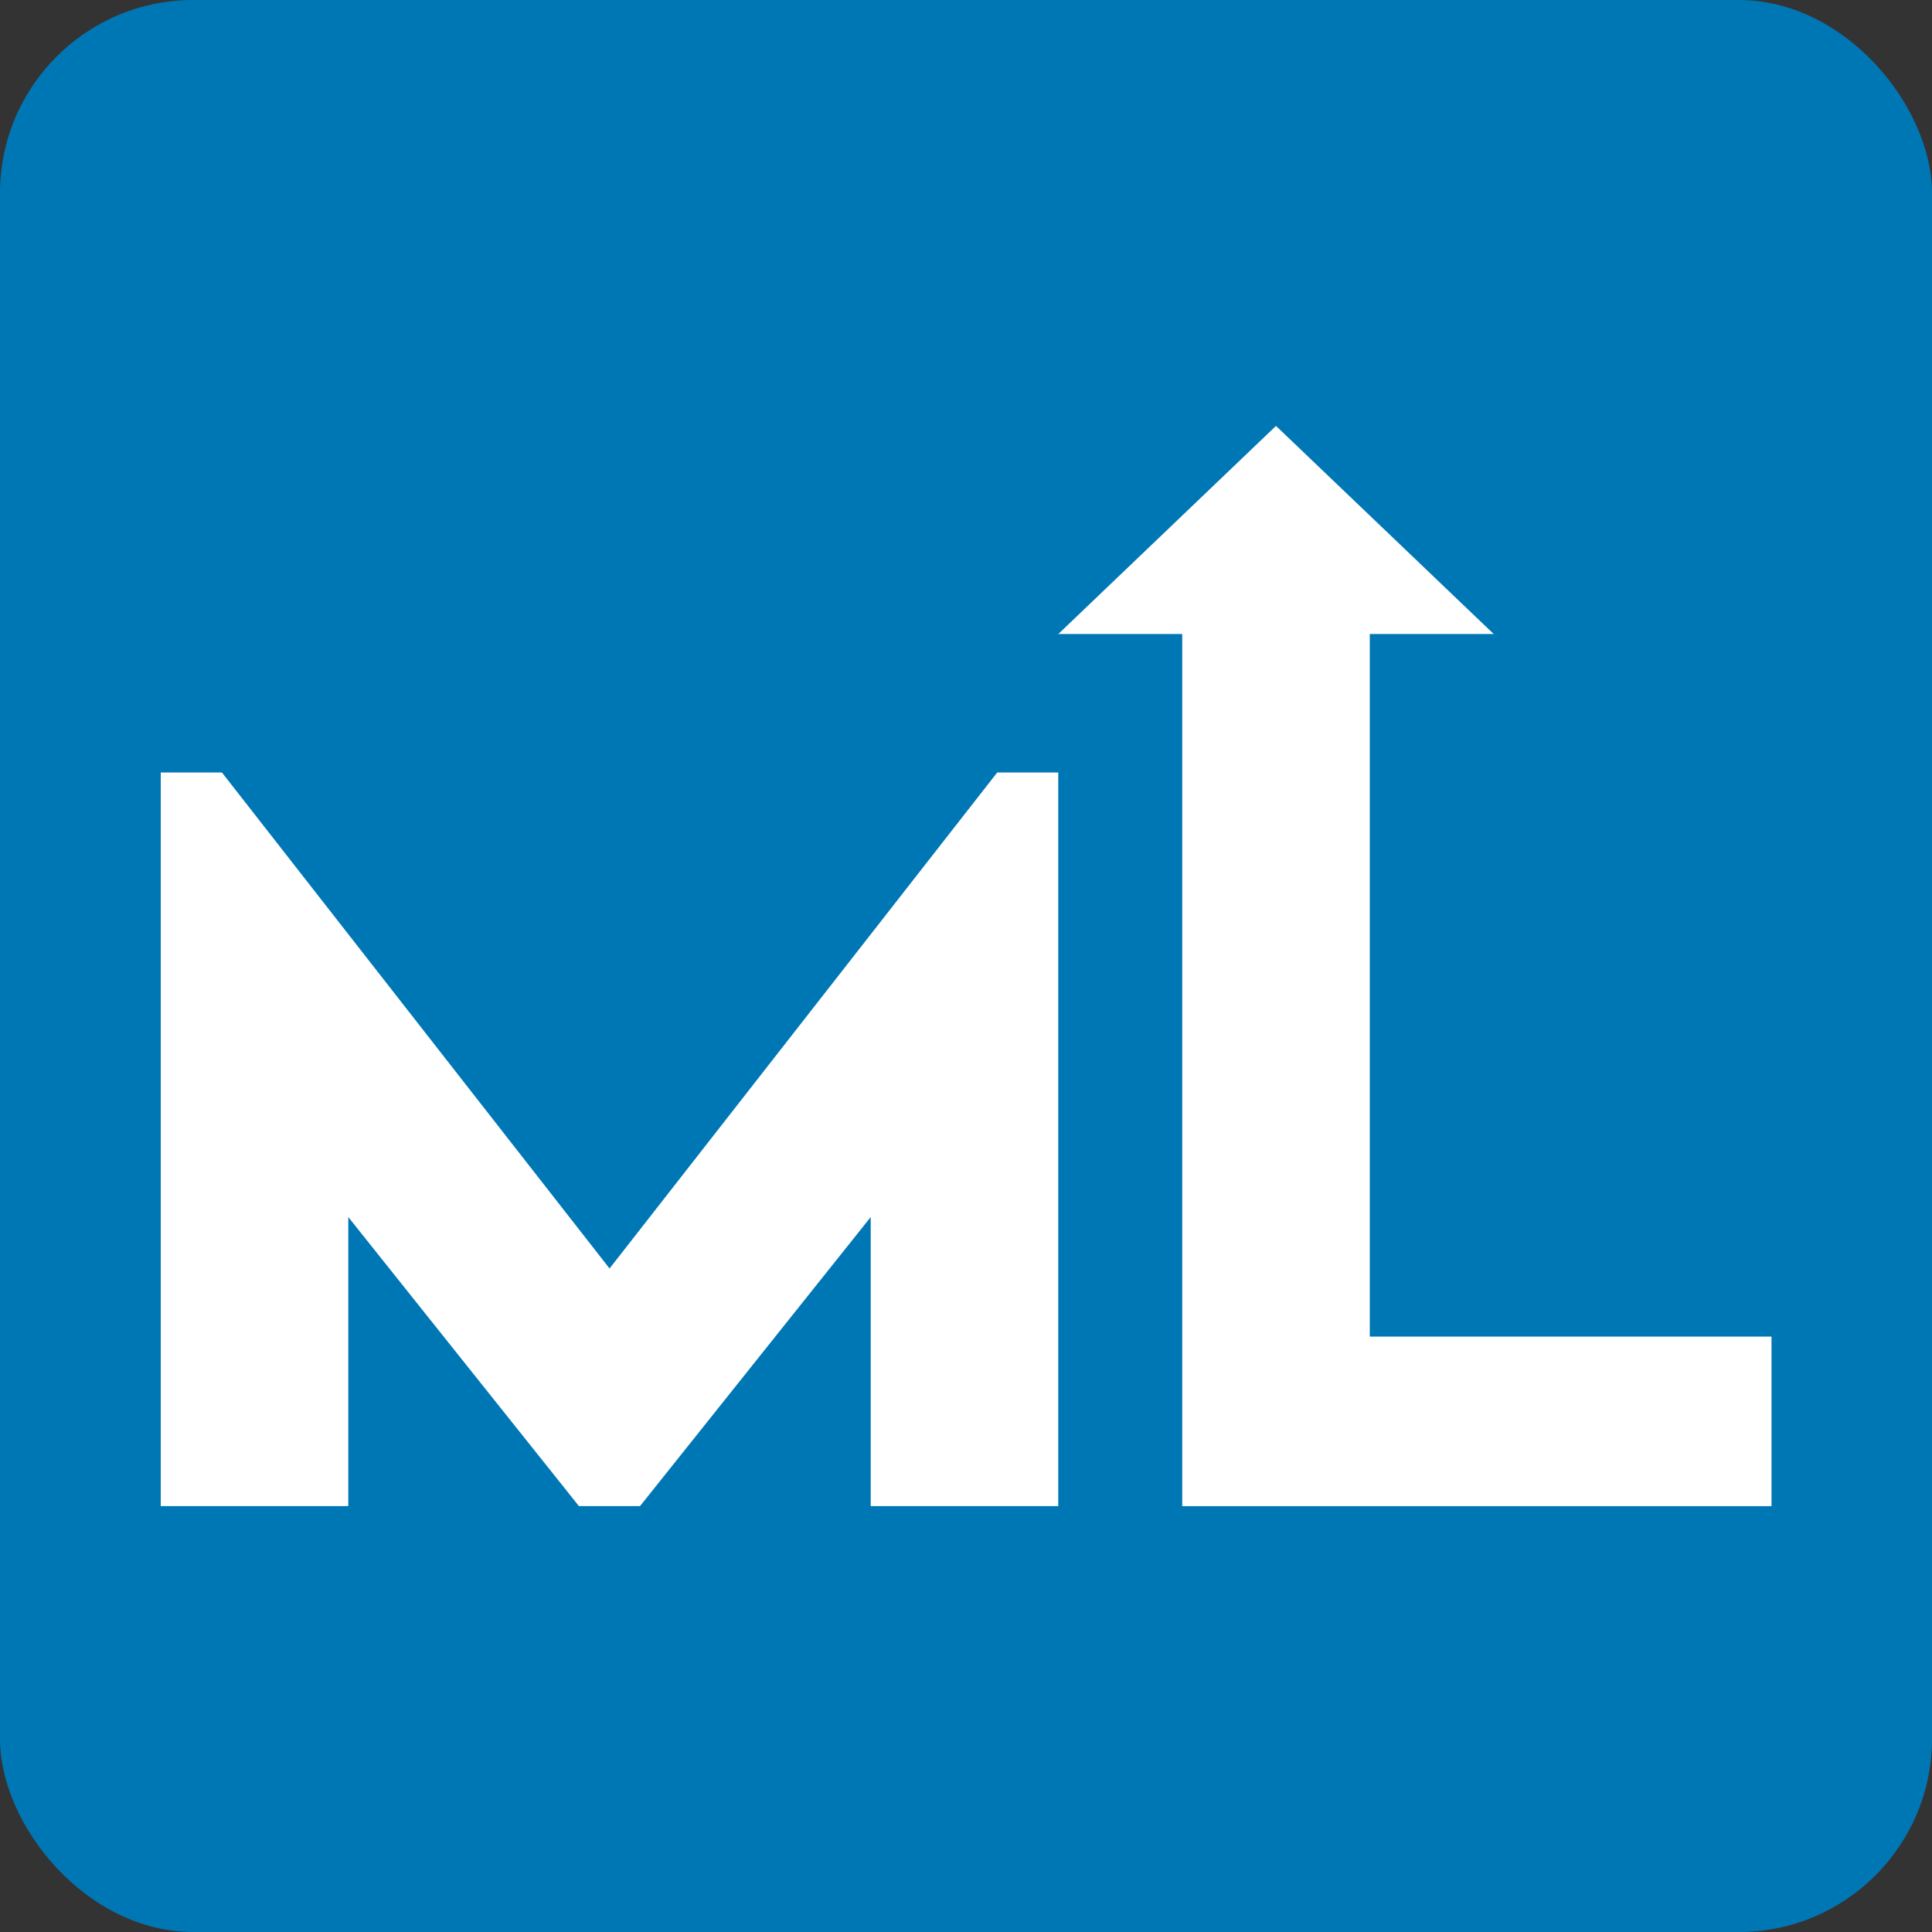 <svg id="logo" xmlns="http://www.w3.org/2000/svg" width="40" height="40" viewBox="0 0 40 40">
  <rect x="0" y="0" width="40" height="40" fill="#333333" stroke="none"/>
  <rect id="Rectangle_194" data-name="Rectangle 194" width="40" height="40" rx="4" fill="#0077b5"/>
  <path id="Path_54" data-name="Path 54" d="M36.852,142.739,28.827,132.47H27.56v15.188h3.883v-5.984l4.775,5.984h1.265l4.776-5.984v5.984h3.883V132.47H44.878Z" transform="translate(-24.232 -116.476)" fill="#fff"/>
  <path id="Path_55" data-name="Path 55" d="M187.919,91.885V77.338h2.565l-4.507-4.308-4.506,4.308h2.565V95.395h12.2v-3.51Z" transform="translate(-159.559 -64.212)" fill="#fff"/>
</svg>
